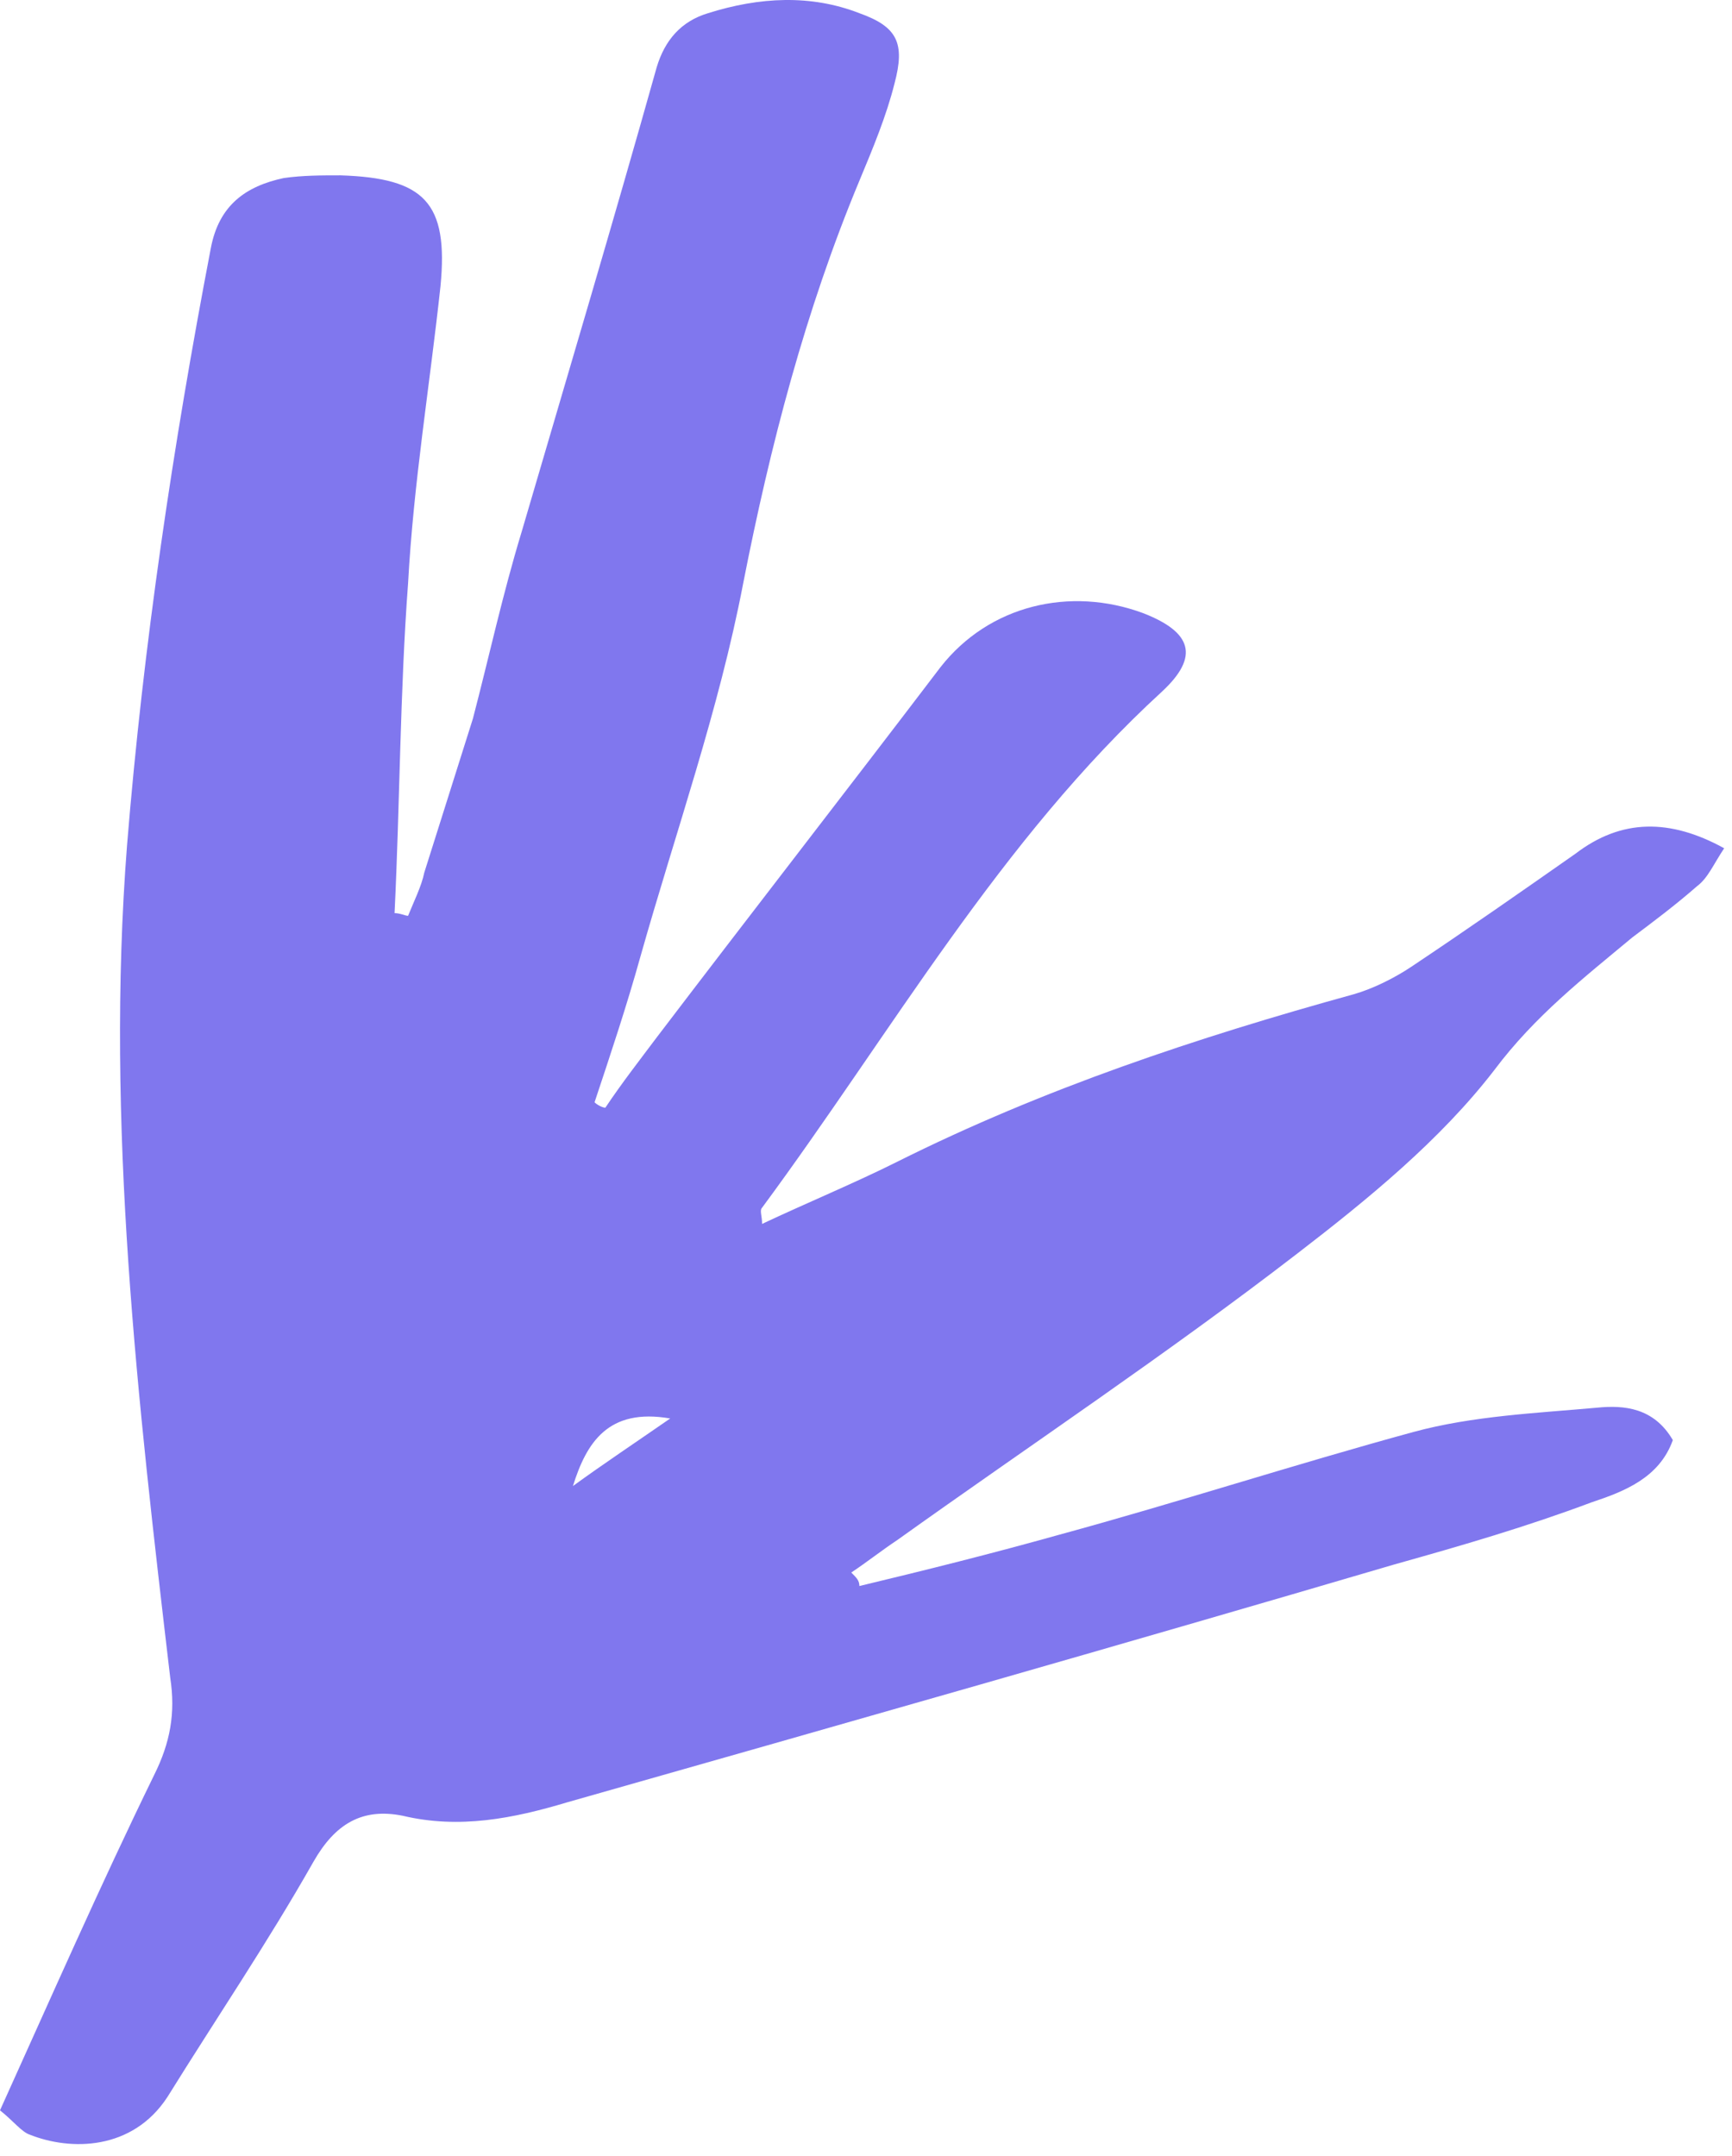 <?xml version="1.0" encoding="UTF-8"?> <svg xmlns="http://www.w3.org/2000/svg" width="143" height="178" viewBox="0 0 143 178" fill="none"><path d="M70.954 130.948C76.532 129.61 81.887 128.271 87.465 126.709C97.283 124.032 106.877 120.908 116.695 118.23C121.603 116.892 126.958 116.668 131.867 116.222C134.098 115.999 136.553 116.222 138.115 118.9C136.999 122.023 134.099 123.139 131.421 124.032C126.066 126.04 120.711 127.602 115.133 129.163C92.374 135.857 69.615 142.328 46.856 148.798C42.394 150.137 37.931 151.03 33.246 149.914C29.899 149.245 27.668 150.583 25.883 153.707C22.089 160.401 17.85 166.649 13.834 173.119C10.933 177.582 5.801 177.582 2.454 176.243C1.785 176.02 1.116 175.127 0 174.235C4.239 164.864 8.256 155.715 12.718 146.567C14.057 143.89 14.503 141.435 14.057 138.535C11.379 115.776 8.702 92.794 10.487 69.812C11.826 53.301 14.28 36.789 17.404 20.501C18.073 16.931 20.304 15.369 23.428 14.7C24.99 14.477 26.552 14.477 28.114 14.477C35.031 14.7 37.039 16.708 36.369 23.625C35.477 31.881 34.138 39.913 33.692 48.169C33.023 57.094 33.023 66.242 32.576 75.39C33.023 75.39 33.469 75.613 33.692 75.613C34.138 74.498 34.808 73.159 35.031 72.043C36.37 67.804 37.708 63.565 39.047 59.325C40.386 54.193 41.501 49.061 43.063 43.929C46.856 30.988 50.65 18.27 54.219 5.552C54.889 3.321 56.228 1.759 58.459 1.089C62.698 -0.249 66.938 -0.473 70.954 1.089C74.078 2.205 74.747 3.544 73.855 6.891C73.185 9.568 72.07 12.246 70.954 14.923C66.491 25.633 63.591 36.789 61.359 48.169C59.351 58.656 55.781 68.696 52.881 78.96C51.765 82.976 50.426 86.993 49.088 91.009C49.311 91.232 49.757 91.455 49.98 91.455C51.319 89.447 52.881 87.439 54.219 85.654C62.029 75.39 69.838 65.35 77.648 55.086C81.664 49.954 88.358 48.392 94.382 50.623C98.398 52.185 99.068 54.193 95.944 57.094C82.556 69.366 73.632 85.208 62.921 99.711C62.698 99.934 62.921 100.38 62.921 101.05C66.715 99.265 70.508 97.703 74.078 95.918C86.126 89.893 98.845 85.654 111.786 82.084C113.348 81.638 115.133 80.745 116.472 79.853C121.157 76.729 125.62 73.605 130.082 70.481C133.875 67.581 137.892 67.581 142.354 70.035C141.462 71.374 141.015 72.49 140.123 73.159C138.338 74.721 136.553 76.059 134.768 77.398C130.752 80.745 126.735 83.869 123.388 88.332C118.926 94.133 112.902 99.041 107.1 103.504C96.39 111.76 85.011 119.346 74.078 127.155C72.739 128.048 71.623 128.94 70.285 129.833C70.731 130.279 70.954 130.502 70.954 130.948ZM47.303 122.693C49.757 120.908 52.434 119.123 55.335 117.115C50.203 116.222 48.418 119.123 47.303 122.693Z" fill="#8077EE"></path></svg> 